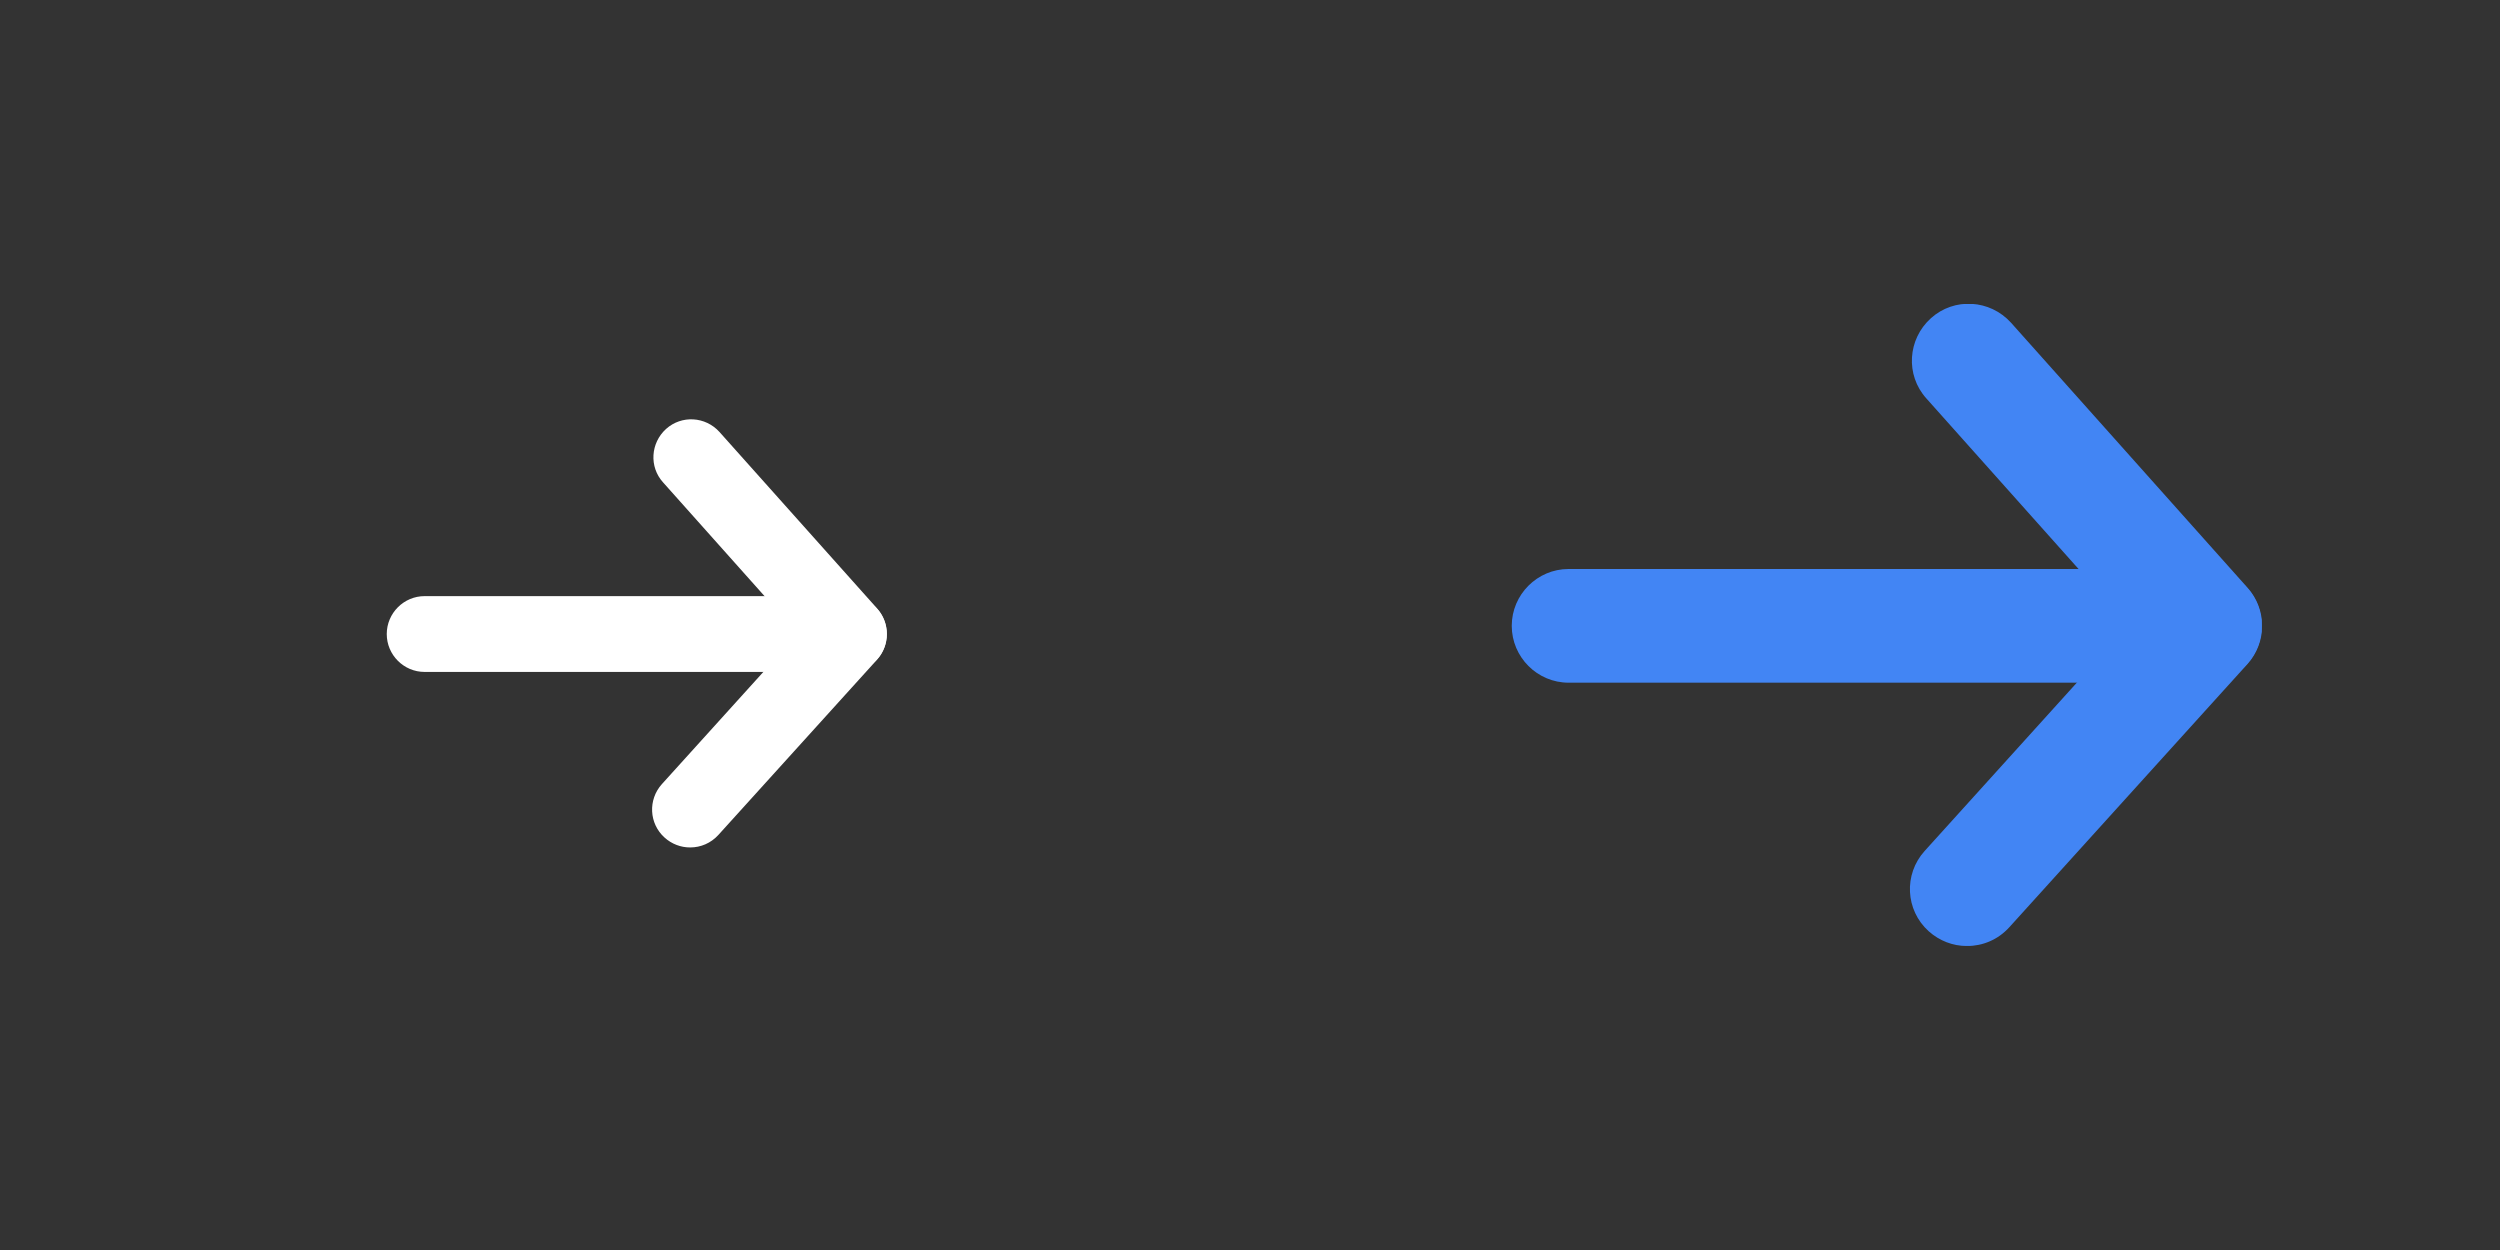 <svg xmlns="http://www.w3.org/2000/svg" viewBox="0 0 40 20">
	<rect x="0" y="0" width="40" height="20" fill="#333333" stroke="none"/>
	<svg width="13" height="12" viewBox="0 0 13 12" fill="none" xmlns="http://www.w3.org/2000/svg" x="24" y="4">
		<g clip-path="url(#clip0_216_6313)"><path d="M11.278 6.923H1.097C0.597 6.923 0.188 6.514 0.188 6.013C0.188 5.513 0.597 5.104 1.097 5.104H11.278C11.778 5.104 12.188 5.513 12.188 6.013C12.188 6.514 11.778 6.923 11.278 6.923Z" fill="#4285F4" /><path d="M7.467 11.136C7.249 11.136 7.03 11.054 6.858 10.899C6.485 10.562 6.457 9.989 6.794 9.616L10.06 6.004L6.821 2.374C6.485 2.001 6.521 1.428 6.894 1.092C7.267 0.755 7.84 0.791 8.177 1.164L11.961 5.404C12.271 5.75 12.271 6.277 11.961 6.623L8.15 10.835C7.968 11.036 7.722 11.136 7.476 11.136H7.467Z" fill="#4285F4" /></g>
		<defs><clipPath id="clip0_216_6313"><rect width="12" height="10.271" fill="white" transform="translate(0.188 0.864)" /></clipPath></defs>
	</svg>
	<svg width="9" height="8" viewBox="0 0 9 8" fill="none" xmlns="http://www.w3.org/2000/svg" x="6" y="6">
		<g clip-path="url(#clip0_216_6341)"><path d="M7.581 4.751H0.794C0.46 4.751 0.188 4.478 0.188 4.145C0.188 3.811 0.46 3.538 0.794 3.538H7.581C7.915 3.538 8.188 3.811 8.188 4.145C8.188 4.478 7.915 4.751 7.581 4.751Z" fill="white" /><path d="M5.039 7.559C4.894 7.559 4.748 7.505 4.633 7.401C4.384 7.177 4.366 6.795 4.59 6.546L6.768 4.138L4.609 1.718C4.384 1.47 4.409 1.088 4.657 0.863C4.906 0.639 5.288 0.663 5.512 0.912L8.036 3.738C8.242 3.969 8.242 4.32 8.036 4.551L5.494 7.359C5.373 7.492 5.209 7.559 5.045 7.559H5.039Z" fill="white" /></g>
		<defs><clipPath id="clip0_216_6341"><rect width="8" height="6.848" fill="white" transform="translate(0.188 0.712)" /></clipPath></defs>
	</svg>
</svg>